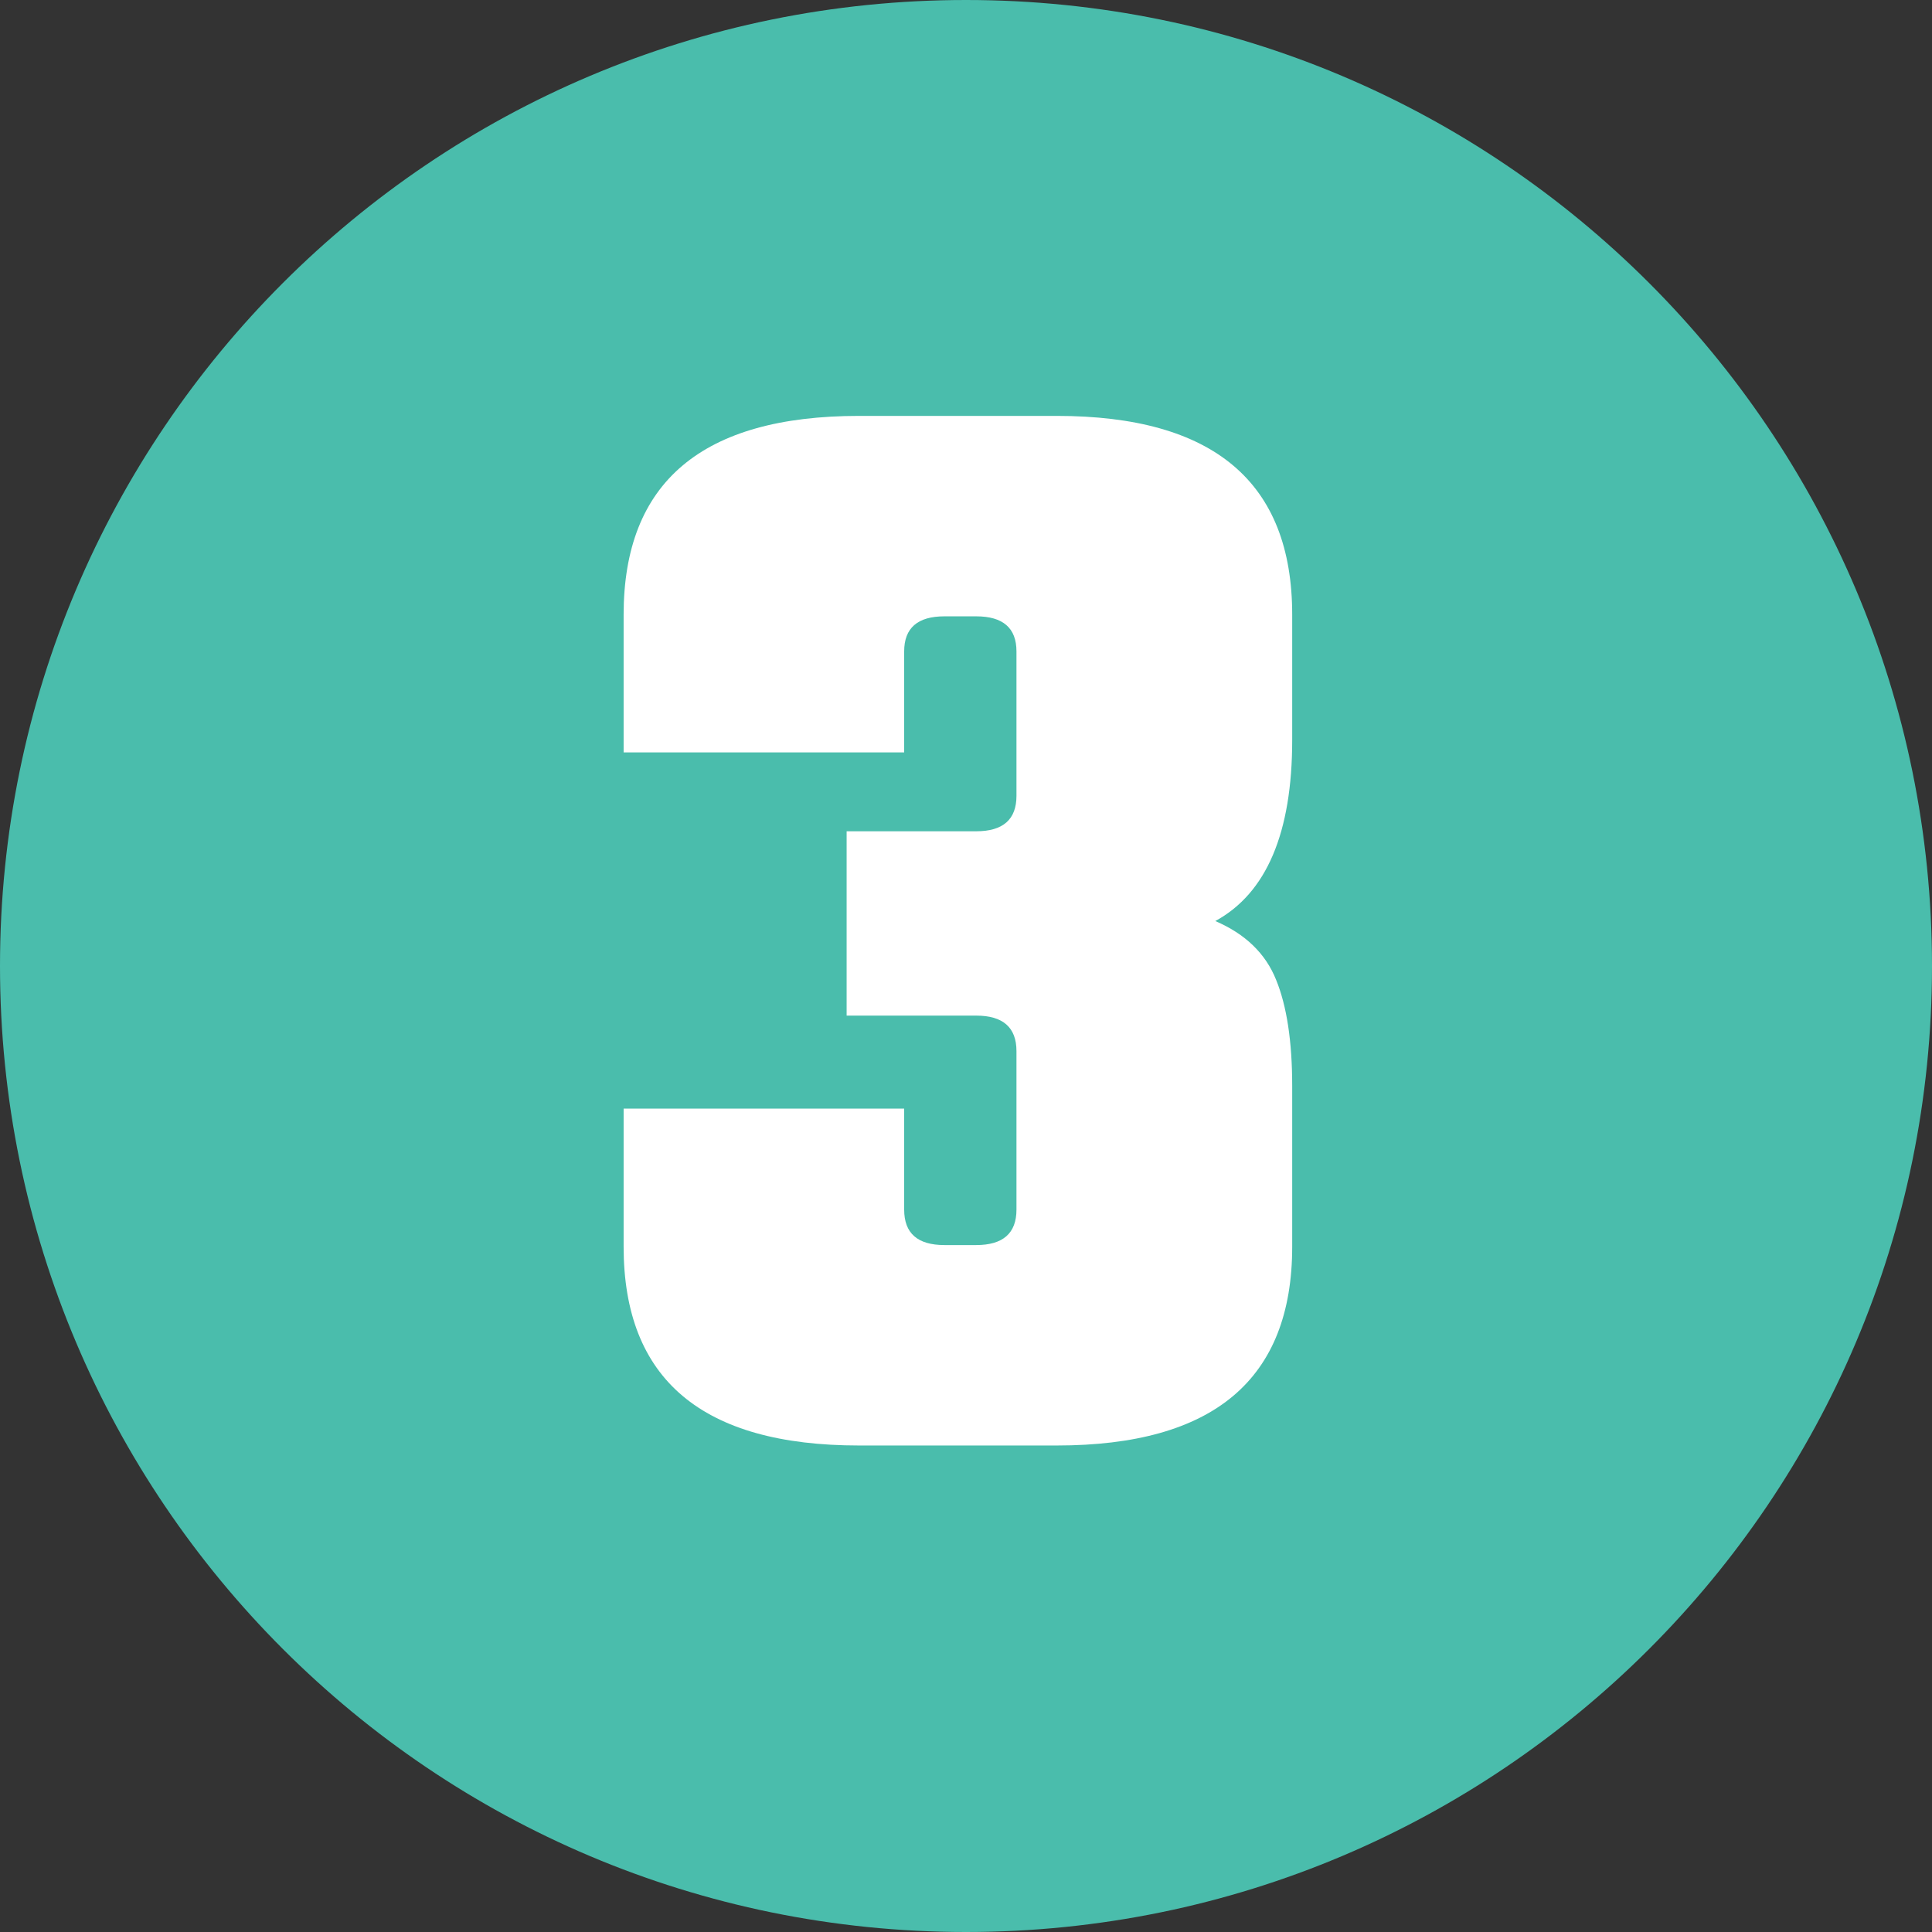 <svg xmlns="http://www.w3.org/2000/svg" xmlns:xlink="http://www.w3.org/1999/xlink" width="100" zoomAndPan="magnify" viewBox="0 0 75 75" height="100" preserveAspectRatio="xMidYMid meet" version="1.0"><rect x="0" y="0" width="75" height="75" fill="#333333" stroke="none"/><defs><g/><clipPath id="4b317292c3"><path d="M 37.5 0 C 16.789 0 0 16.789 0 37.5 C 0 58.211 16.789 75 37.5 75 C 58.211 75 75 58.211 75 37.5 C 75 16.789 58.211 0 37.5 0 Z M 37.5 0 " clip-rule="nonzero"/></clipPath></defs><g clip-path="url(#4b317292c3)"><rect x="-7.5" width="90" fill="#4abdac" y="-7.5" height="90" fill-opacity="1"/></g><g fill="#ffffff" fill-opacity="1"><g transform="translate(22.647, 56.114)"><g><path d="M 12.453 -30.828 L 12.453 -26.906 L 1.562 -26.906 L 1.562 -32.25 C 1.562 -37.395 4.609 -39.969 10.703 -39.969 L 18.375 -39.969 C 24.469 -39.969 27.516 -37.395 27.516 -32.25 L 27.516 -27.391 C 27.516 -23.785 26.52 -21.441 24.531 -20.359 C 25.695 -19.859 26.484 -19.098 26.891 -18.078 C 27.305 -17.066 27.516 -15.691 27.516 -13.953 L 27.516 -7.719 C 27.516 -2.57 24.469 0 18.375 0 L 10.703 0 C 4.609 0 1.562 -2.57 1.562 -7.719 L 1.562 -13.078 L 12.453 -13.078 L 12.453 -9.156 C 12.453 -8.238 12.973 -7.781 14.016 -7.781 L 15.25 -7.781 C 16.289 -7.781 16.812 -8.238 16.812 -9.156 L 16.812 -15.312 C 16.812 -16.227 16.289 -16.688 15.25 -16.688 L 10.219 -16.688 L 10.219 -23.844 L 15.25 -23.844 C 16.289 -23.844 16.812 -24.301 16.812 -25.219 L 16.812 -30.828 C 16.812 -31.734 16.289 -32.188 15.25 -32.188 L 14.016 -32.188 C 12.973 -32.188 12.453 -31.734 12.453 -30.828 Z M 12.453 -30.828 "/></g></g></g></svg>